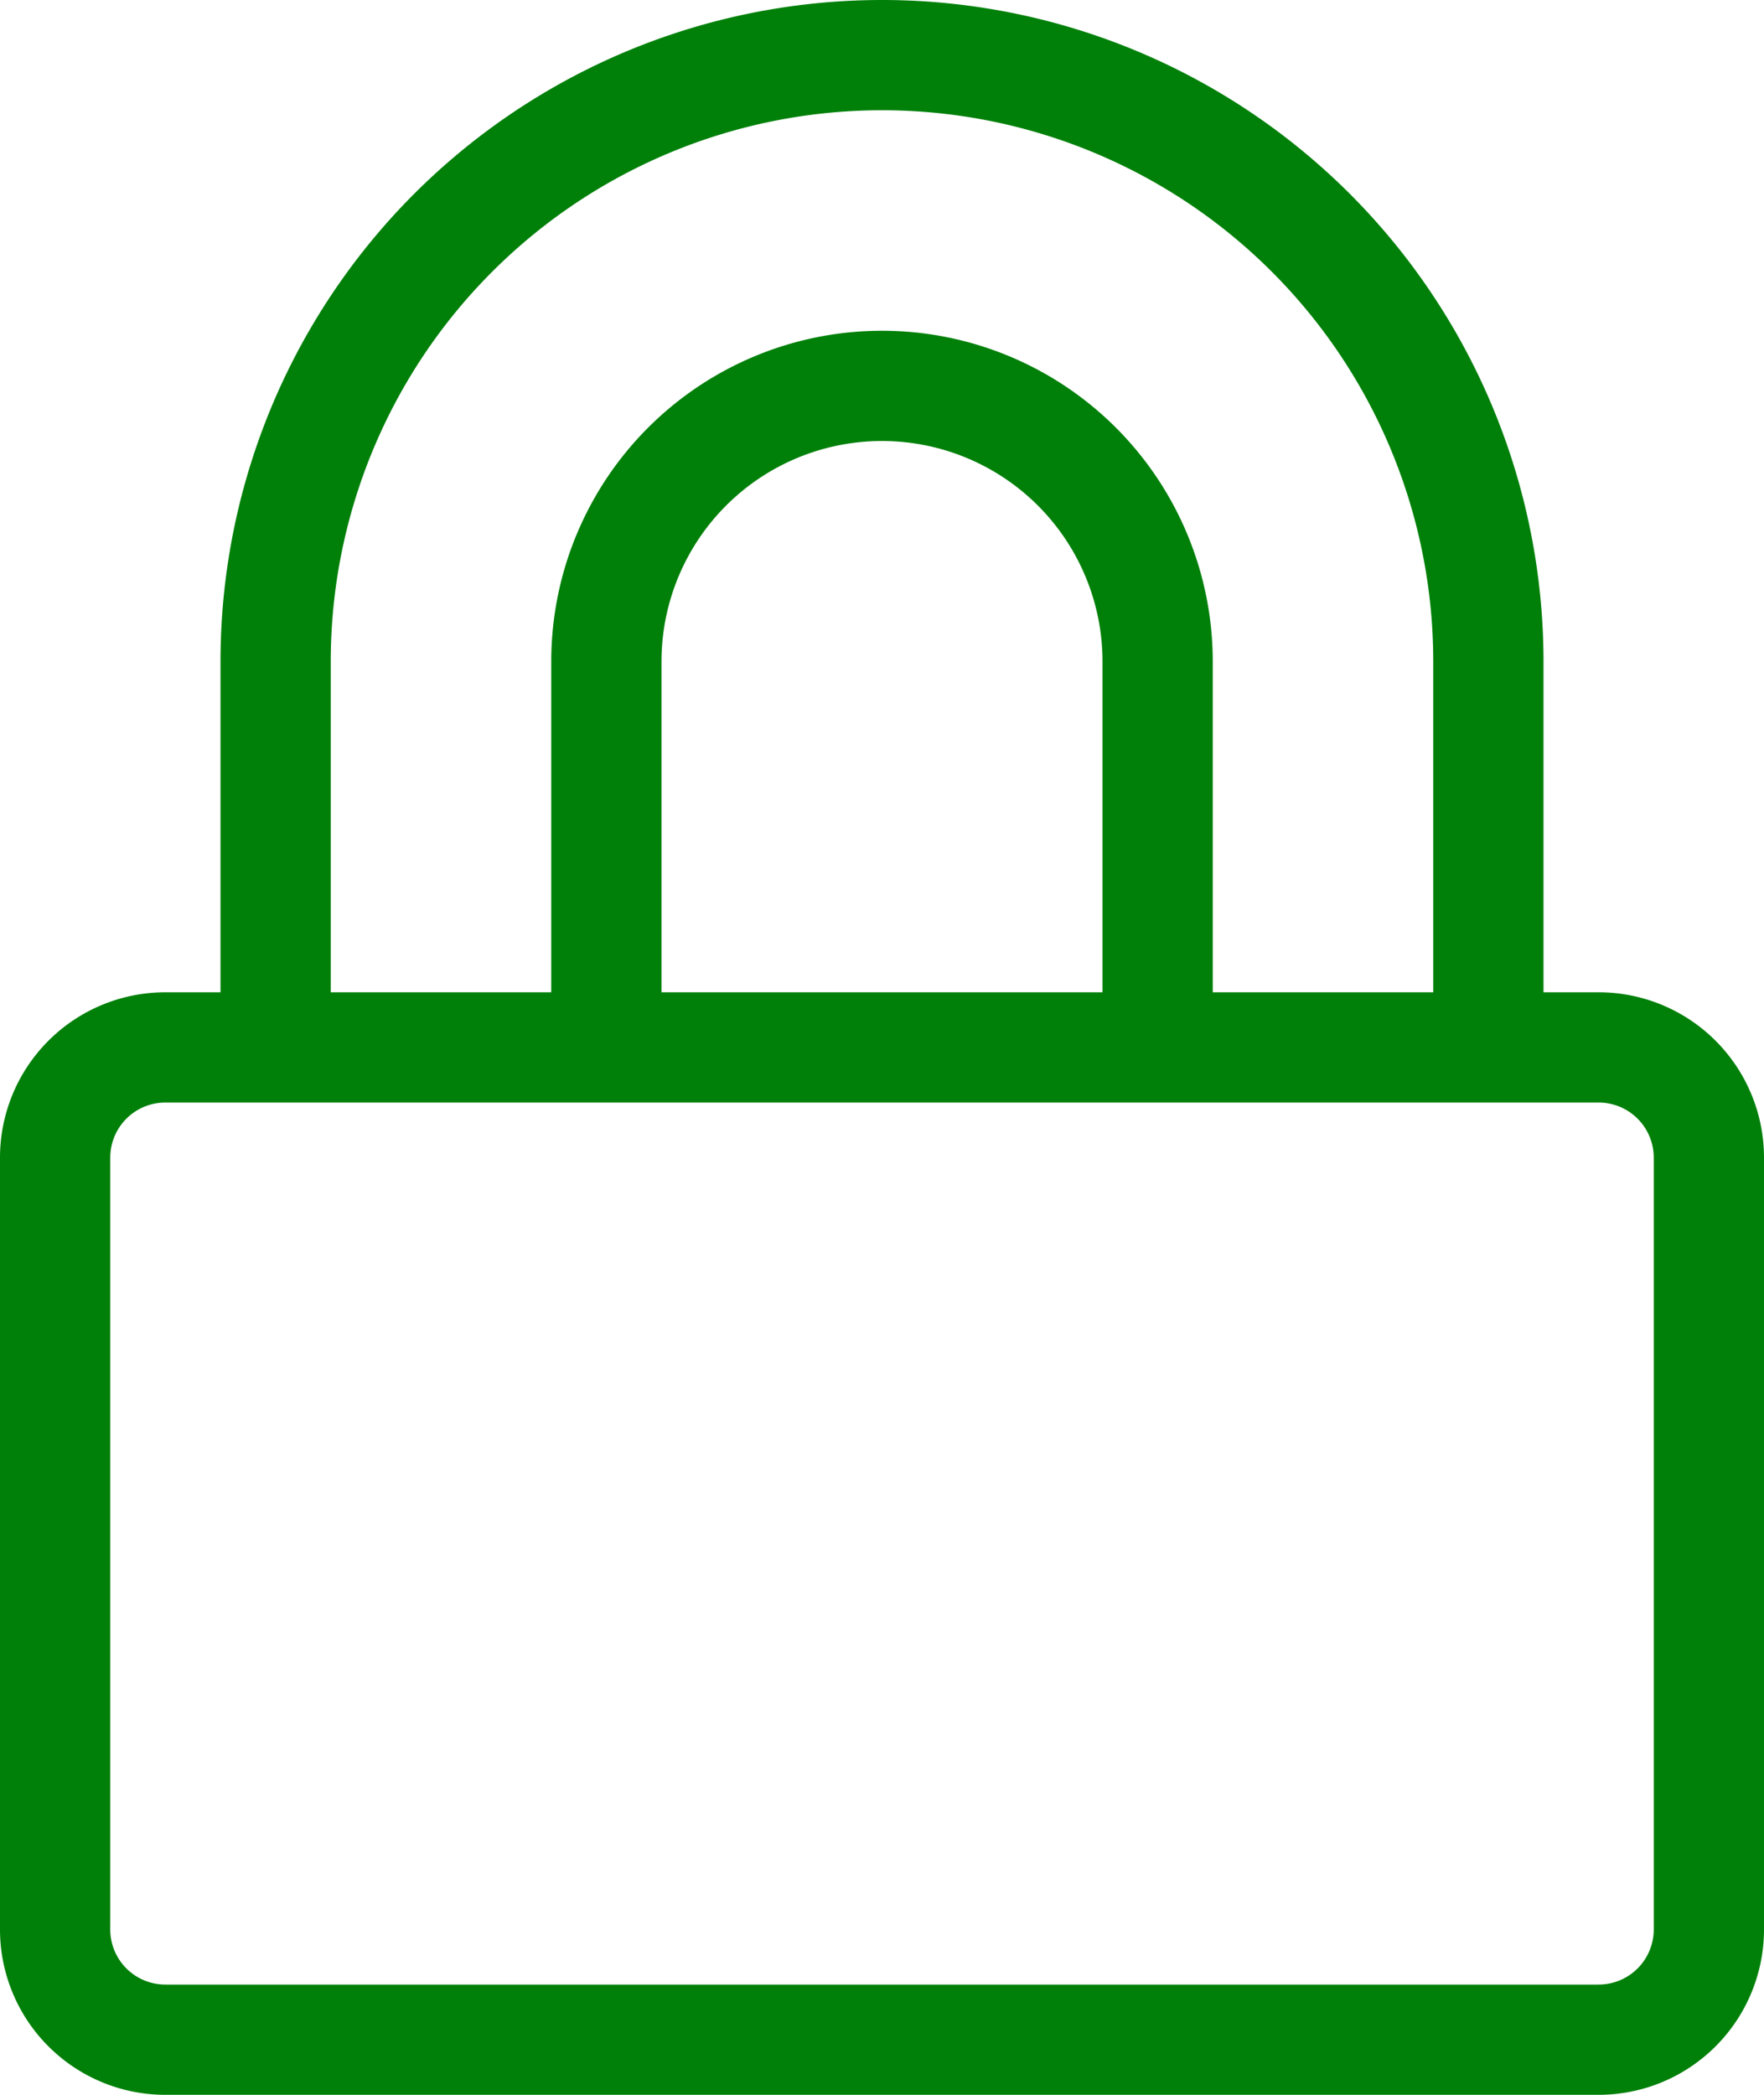 <svg xmlns="http://www.w3.org/2000/svg" width="16" height="19" viewBox="0 0 16 19"><defs><style>.a{fill:#008009;}</style></defs><path class="a" d="M18.5,12H5.5A1.5,1.5,0,0,0,4,13.5v7A1.5,1.5,0,0,0,5.5,22h13A1.5,1.5,0,0,0,20,20.5v-7A1.5,1.5,0,0,0,18.5,12Zm.5,8.5a.5.5,0,0,1-.5.5H5.5a.5.5,0,0,1-.5-.5v-7a.5.5,0,0,1,.5-.5h13a.5.5,0,0,1,.5.5Z" transform="translate(-4 -3)"/><path class="a" d="M17.5,12.5A.5.5,0,0,1,17,12V9A5,5,0,0,0,7,9v3a.5.5,0,0,1-1,0V9A6,6,0,0,1,18,9v3A.5.5,0,0,1,17.5,12.5Z" transform="translate(-4 -3)"/><path class="a" d="M14.5,12.5A.5.5,0,0,1,14,12V9a2,2,0,0,0-4,0v3a.5.5,0,0,1-1,0V9a3,3,0,0,1,6,0v3A.5.5,0,0,1,14.5,12.5Z" transform="translate(-4 -3)"/></svg>